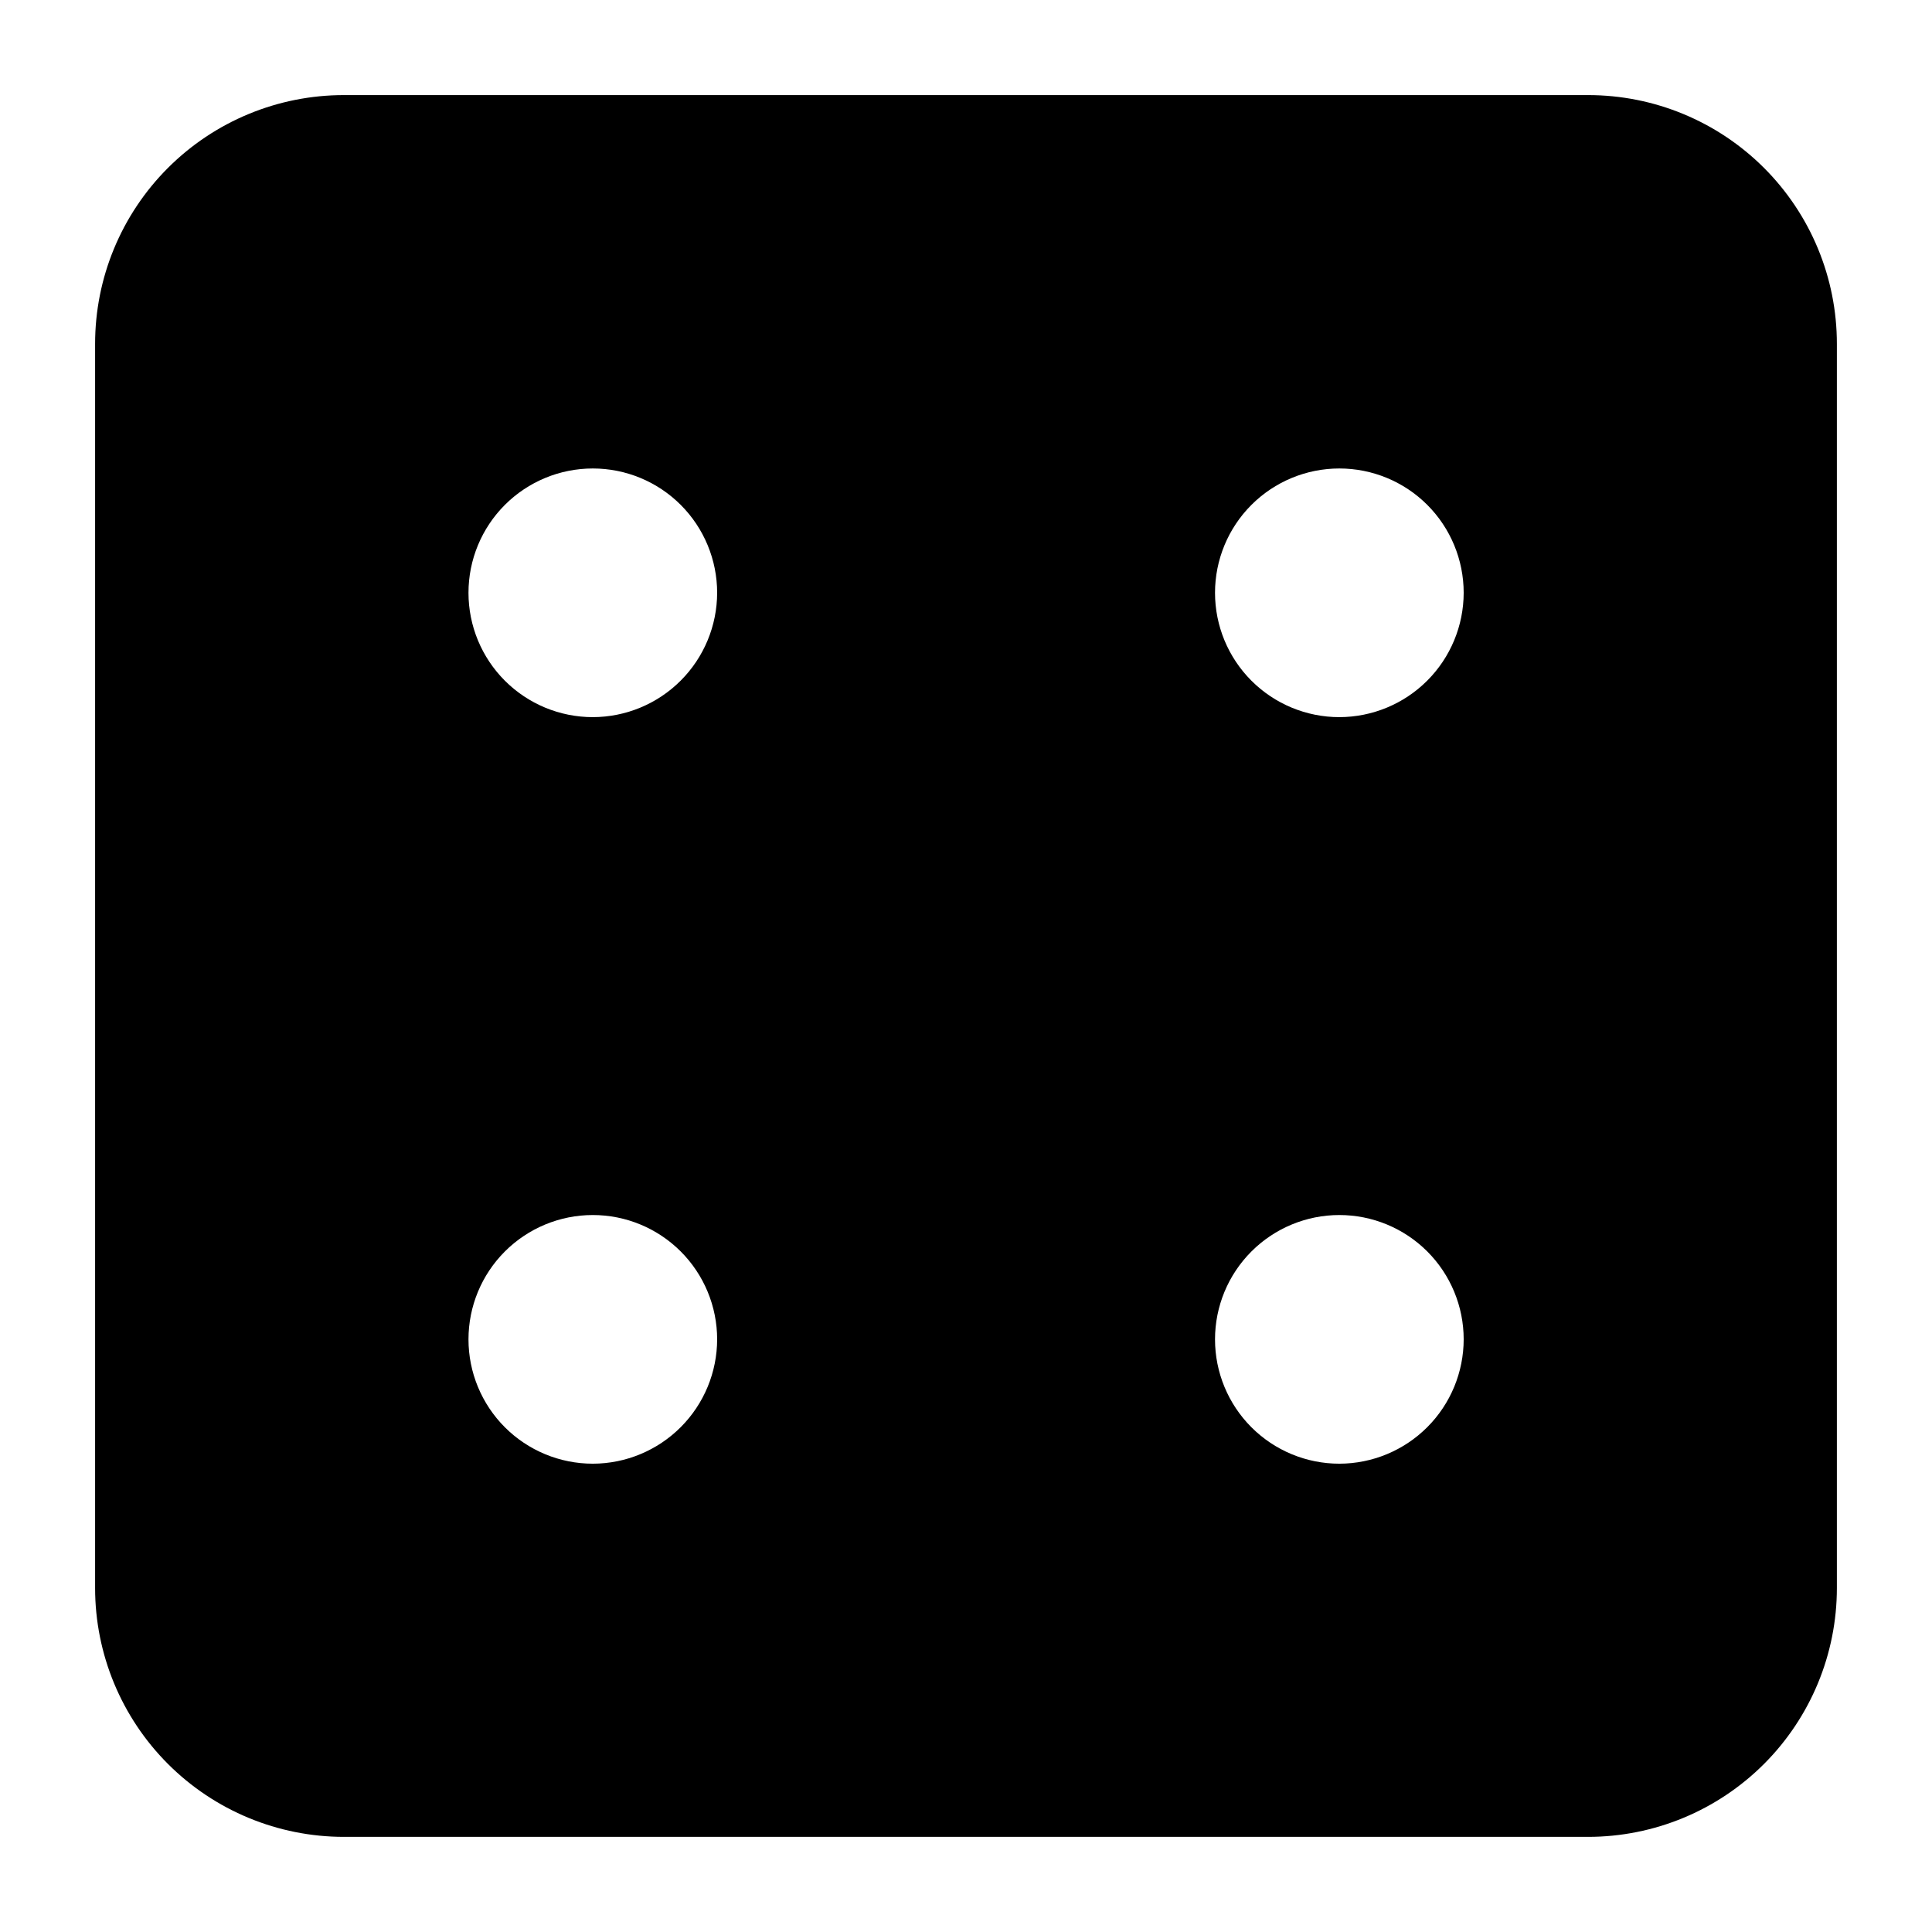 <?xml version="1.0" encoding="UTF-8"?>
<!-- Uploaded to: ICON Repo, www.svgrepo.com, Generator: ICON Repo Mixer Tools -->
<svg fill="#000000" width="800px" height="800px" version="1.1" viewBox="144 144 512 512" xmlns="http://www.w3.org/2000/svg">
 <path d="m630.79 235.15v329.69c0 17.492-6.949 34.266-19.316 46.633-12.367 12.367-29.141 19.316-46.633 19.316h-329.69c-17.492 0-34.266-6.949-46.633-19.316-12.367-12.367-19.316-29.141-19.316-46.633v-329.69c-0.012-17.496 6.93-34.277 19.301-46.648s29.152-19.312 46.648-19.301h329.69c17.496-0.012 34.277 6.93 46.648 19.301 12.371 12.371 19.316 29.152 19.301 46.648zm-296.74 65.949c0-8.738-3.473-17.121-9.652-23.301-6.18-6.18-14.559-9.648-23.297-9.648-8.738 0-17.121 3.469-23.301 9.648-6.18 6.18-9.648 14.562-9.648 23.301 0 8.738 3.469 17.117 9.648 23.297 6.18 6.18 14.562 9.652 23.301 9.652 8.734-0.016 17.105-3.488 23.281-9.668 6.18-6.176 9.652-14.547 9.668-23.281zm0 197.85v-0.004c0-8.738-3.473-17.117-9.652-23.297-6.18-6.18-14.559-9.652-23.297-9.652-8.738 0-17.121 3.473-23.301 9.652-6.18 6.18-9.648 14.559-9.648 23.297 0 8.738 3.469 17.121 9.648 23.301 6.18 6.18 14.562 9.648 23.301 9.648 8.742-0.012 17.121-3.496 23.301-9.684 6.176-6.184 9.648-14.57 9.648-23.316zm197.84-197.85c0-8.738-3.469-17.121-9.648-23.301-6.18-6.18-14.562-9.648-23.301-9.648-8.738 0-17.117 3.469-23.297 9.648-6.18 6.18-9.652 14.562-9.652 23.301 0 8.738 3.473 17.117 9.652 23.297 6.18 6.18 14.559 9.652 23.297 9.652 8.734-0.016 17.109-3.488 23.285-9.668 6.176-6.176 9.652-14.547 9.664-23.281zm0 197.85v-0.004c0-8.738-3.469-17.117-9.648-23.297-6.18-6.18-14.562-9.652-23.301-9.652-8.738 0-17.117 3.473-23.297 9.652-6.18 6.18-9.652 14.559-9.652 23.297 0 8.738 3.473 17.121 9.652 23.301 6.18 6.18 14.559 9.648 23.297 9.648 8.746-0.012 17.125-3.496 23.305-9.684 6.176-6.184 9.645-14.57 9.645-23.316z"/>
</svg>